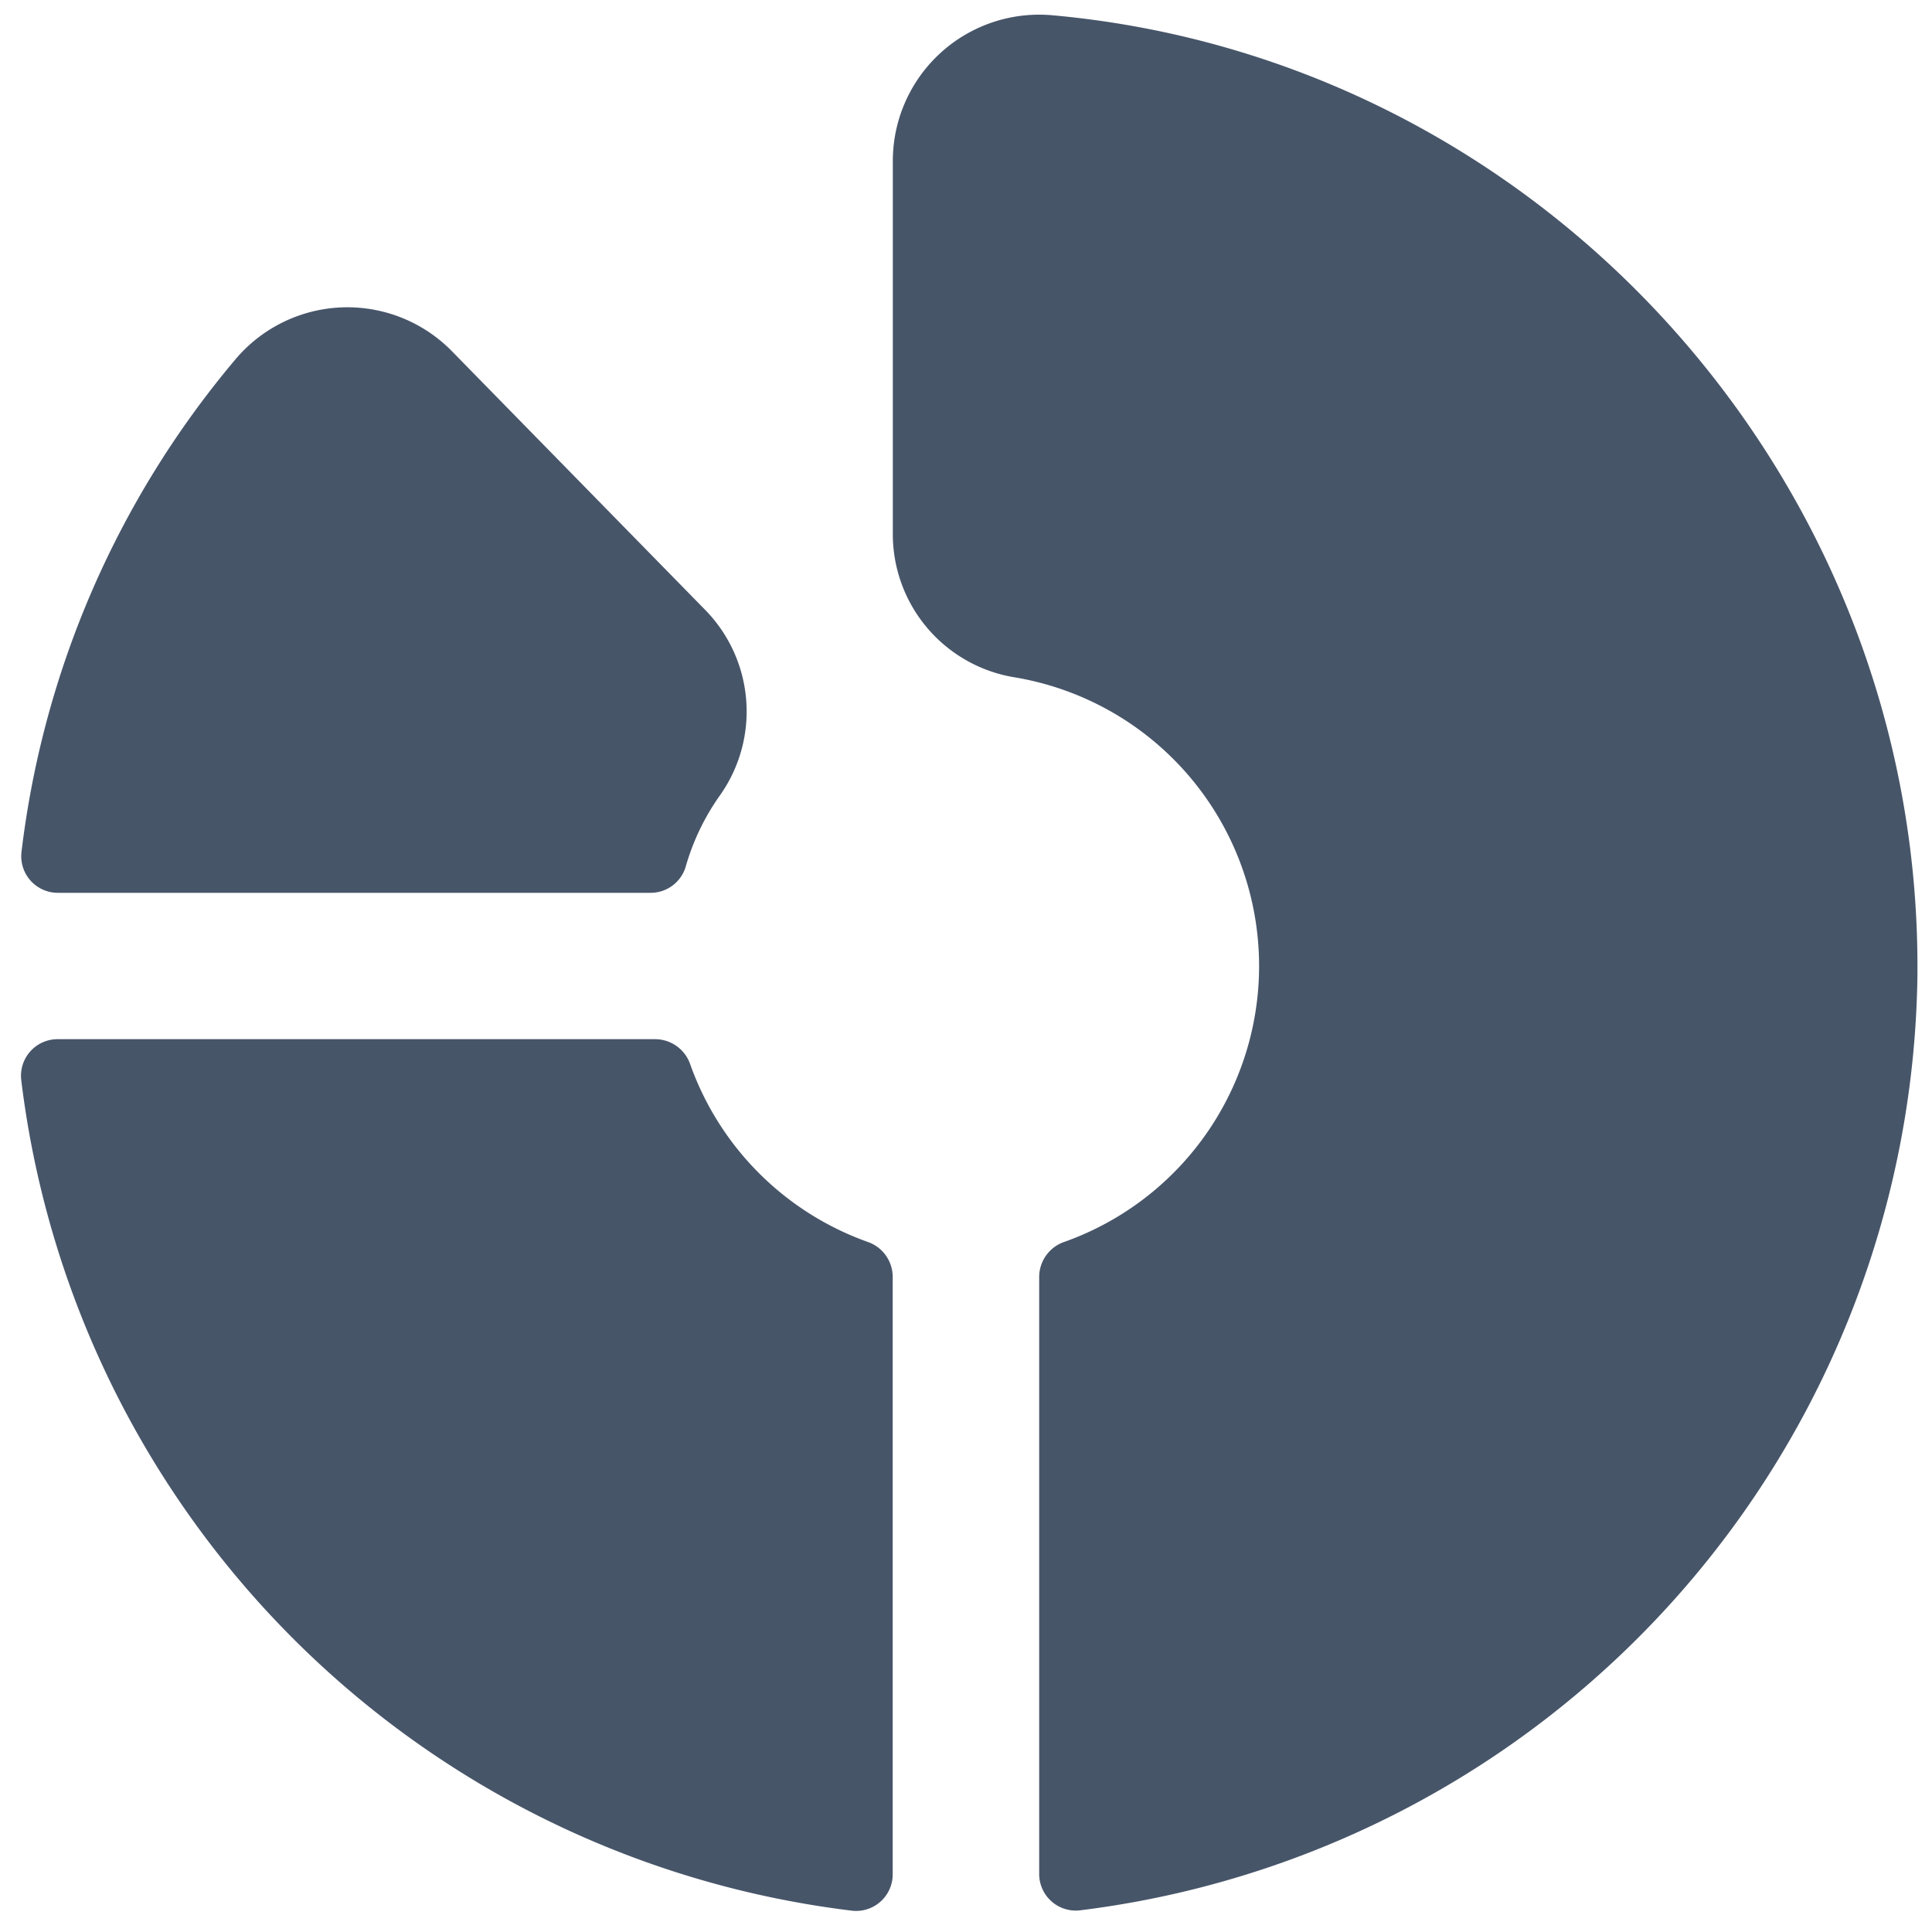 <svg xmlns="http://www.w3.org/2000/svg" width="66" height="66" fill="none"><g clip-path="url(#a)"><path fill="#475569" d="M.734 29.106a31.972 31.972 0 0 1 7.284-16.8 5 5 0 0 1 7.385-.344l8.647 8.832a4.959 4.959 0 0 1 .528 6.4 7.996 7.996 0 0 0-1.156 2.422 1.25 1.25 0 0 1-1.194.884H1.978a1.25 1.25 0 0 1-1.244-1.394ZM35.934.52a5 5 0 0 0-5.434 4.98v12.71a4.957 4.957 0 0 0 4.14 4.925 10 10 0 0 1 1.691 19.3 1.268 1.268 0 0 0-.831 1.19V64.01a1.25 1.25 0 0 0 1.394 1.25A32.606 32.606 0 0 0 65.5 33.462C65.734 16.497 52.747 2.025 35.934.52ZM29.64 42.425a10 10 0 0 1-6.062-6.069 1.27 1.27 0 0 0-1.188-.856H1.975a1.25 1.25 0 0 0-1.25 1.39 32.532 32.532 0 0 0 28.381 28.382 1.249 1.249 0 0 0 1.39-1.25V43.625a1.265 1.265 0 0 0-.856-1.2Z"/></g><defs><clipPath id="a"><path fill="#fff" d="M0 0h66v66H0z"/></clipPath></defs></svg>